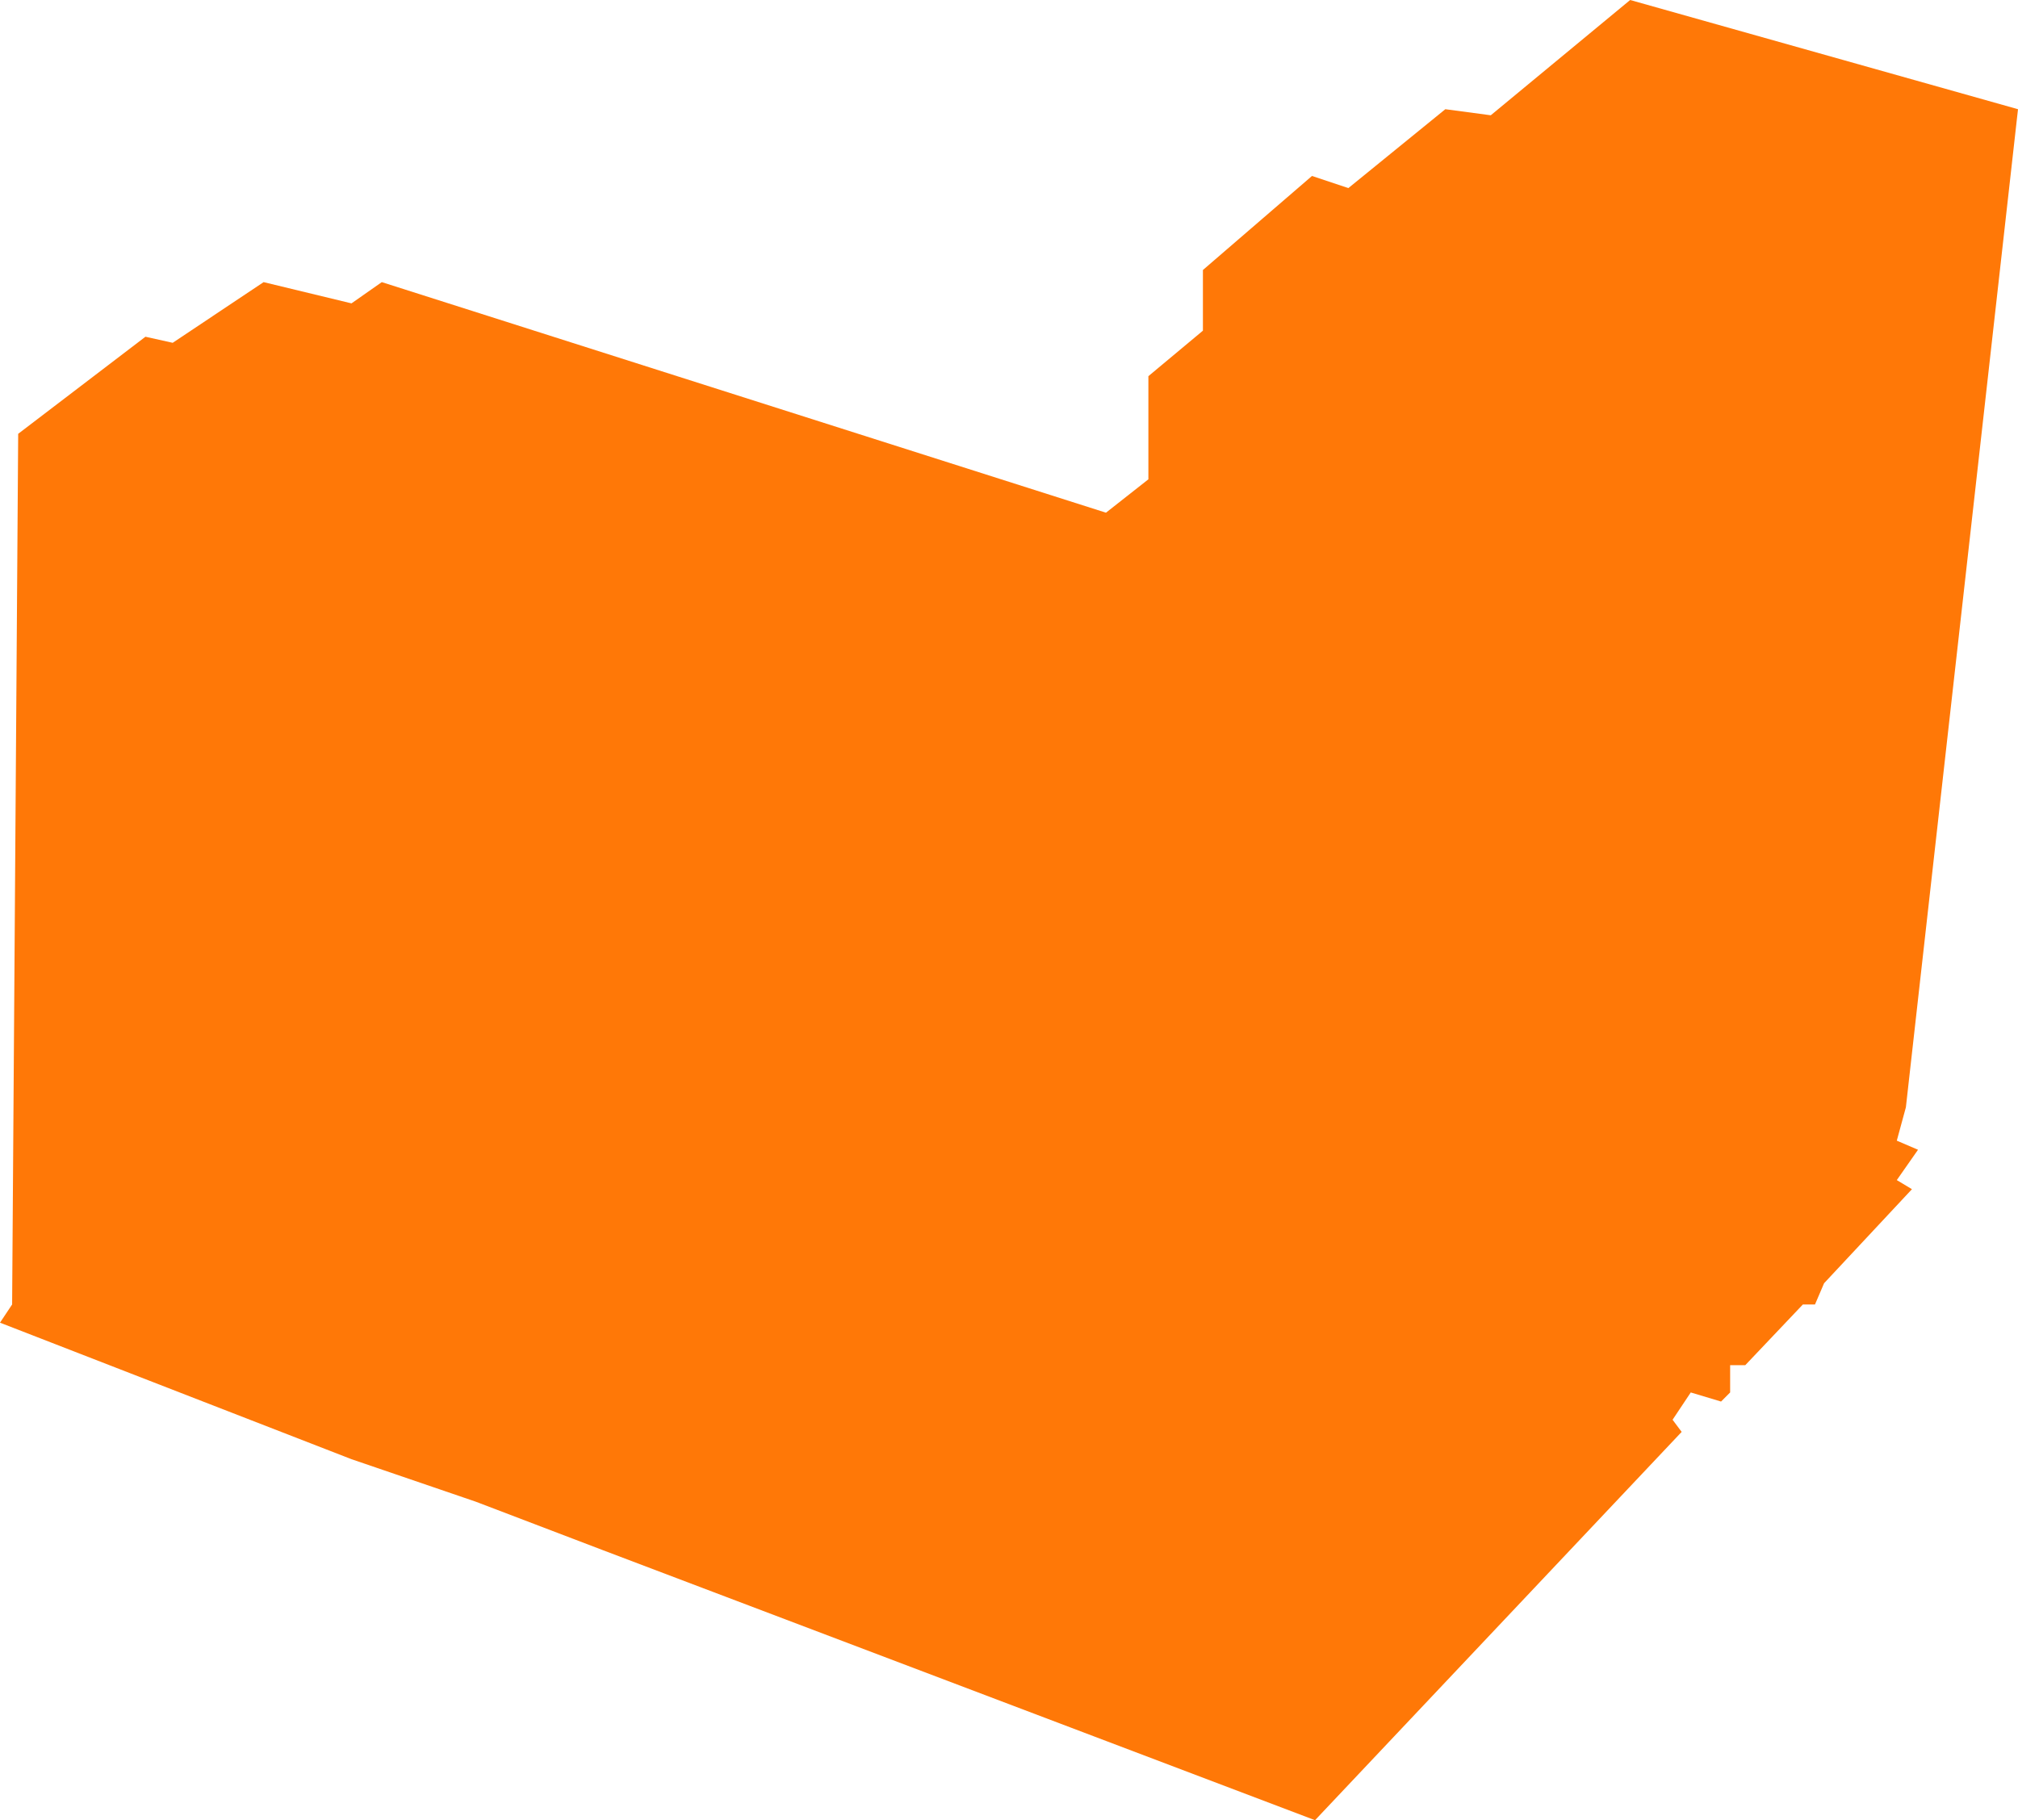 <?xml version="1.0" encoding="UTF-8"?> <svg xmlns="http://www.w3.org/2000/svg" width="286" height="258" viewBox="0 0 286 258" fill="none"> <g clip-path="url(#clip0_98_50)"> <path d="M49.814 206.83L0 187.48L1.718 184.9L2.577 61.49L20.613 47.73L24.477 48.59L37.36 39.99L49.814 43L54.108 39.99L156.742 72.67L162.754 67.94V53.32L170.483 46.87V38.27L185.943 24.94L191.096 26.66L204.838 15.48L211.279 16.34L231.033 0L286 15.48L270.111 156.95L268.823 161.68L271.829 162.97L268.823 167.27L270.97 168.56L258.517 181.89L257.228 184.9H255.511L247.351 193.5H245.204V197.37L243.916 198.66L239.622 197.37L237.045 201.24L238.333 202.96L186.372 258L85.457 219.73L67.42 212.85L49.814 206.83Z" fill="#FF7807"></path> </g> <defs> <clipPath id="clip0_98_50"> <rect width="286" height="258" fill="white"></rect> </clipPath> </defs> </svg> 